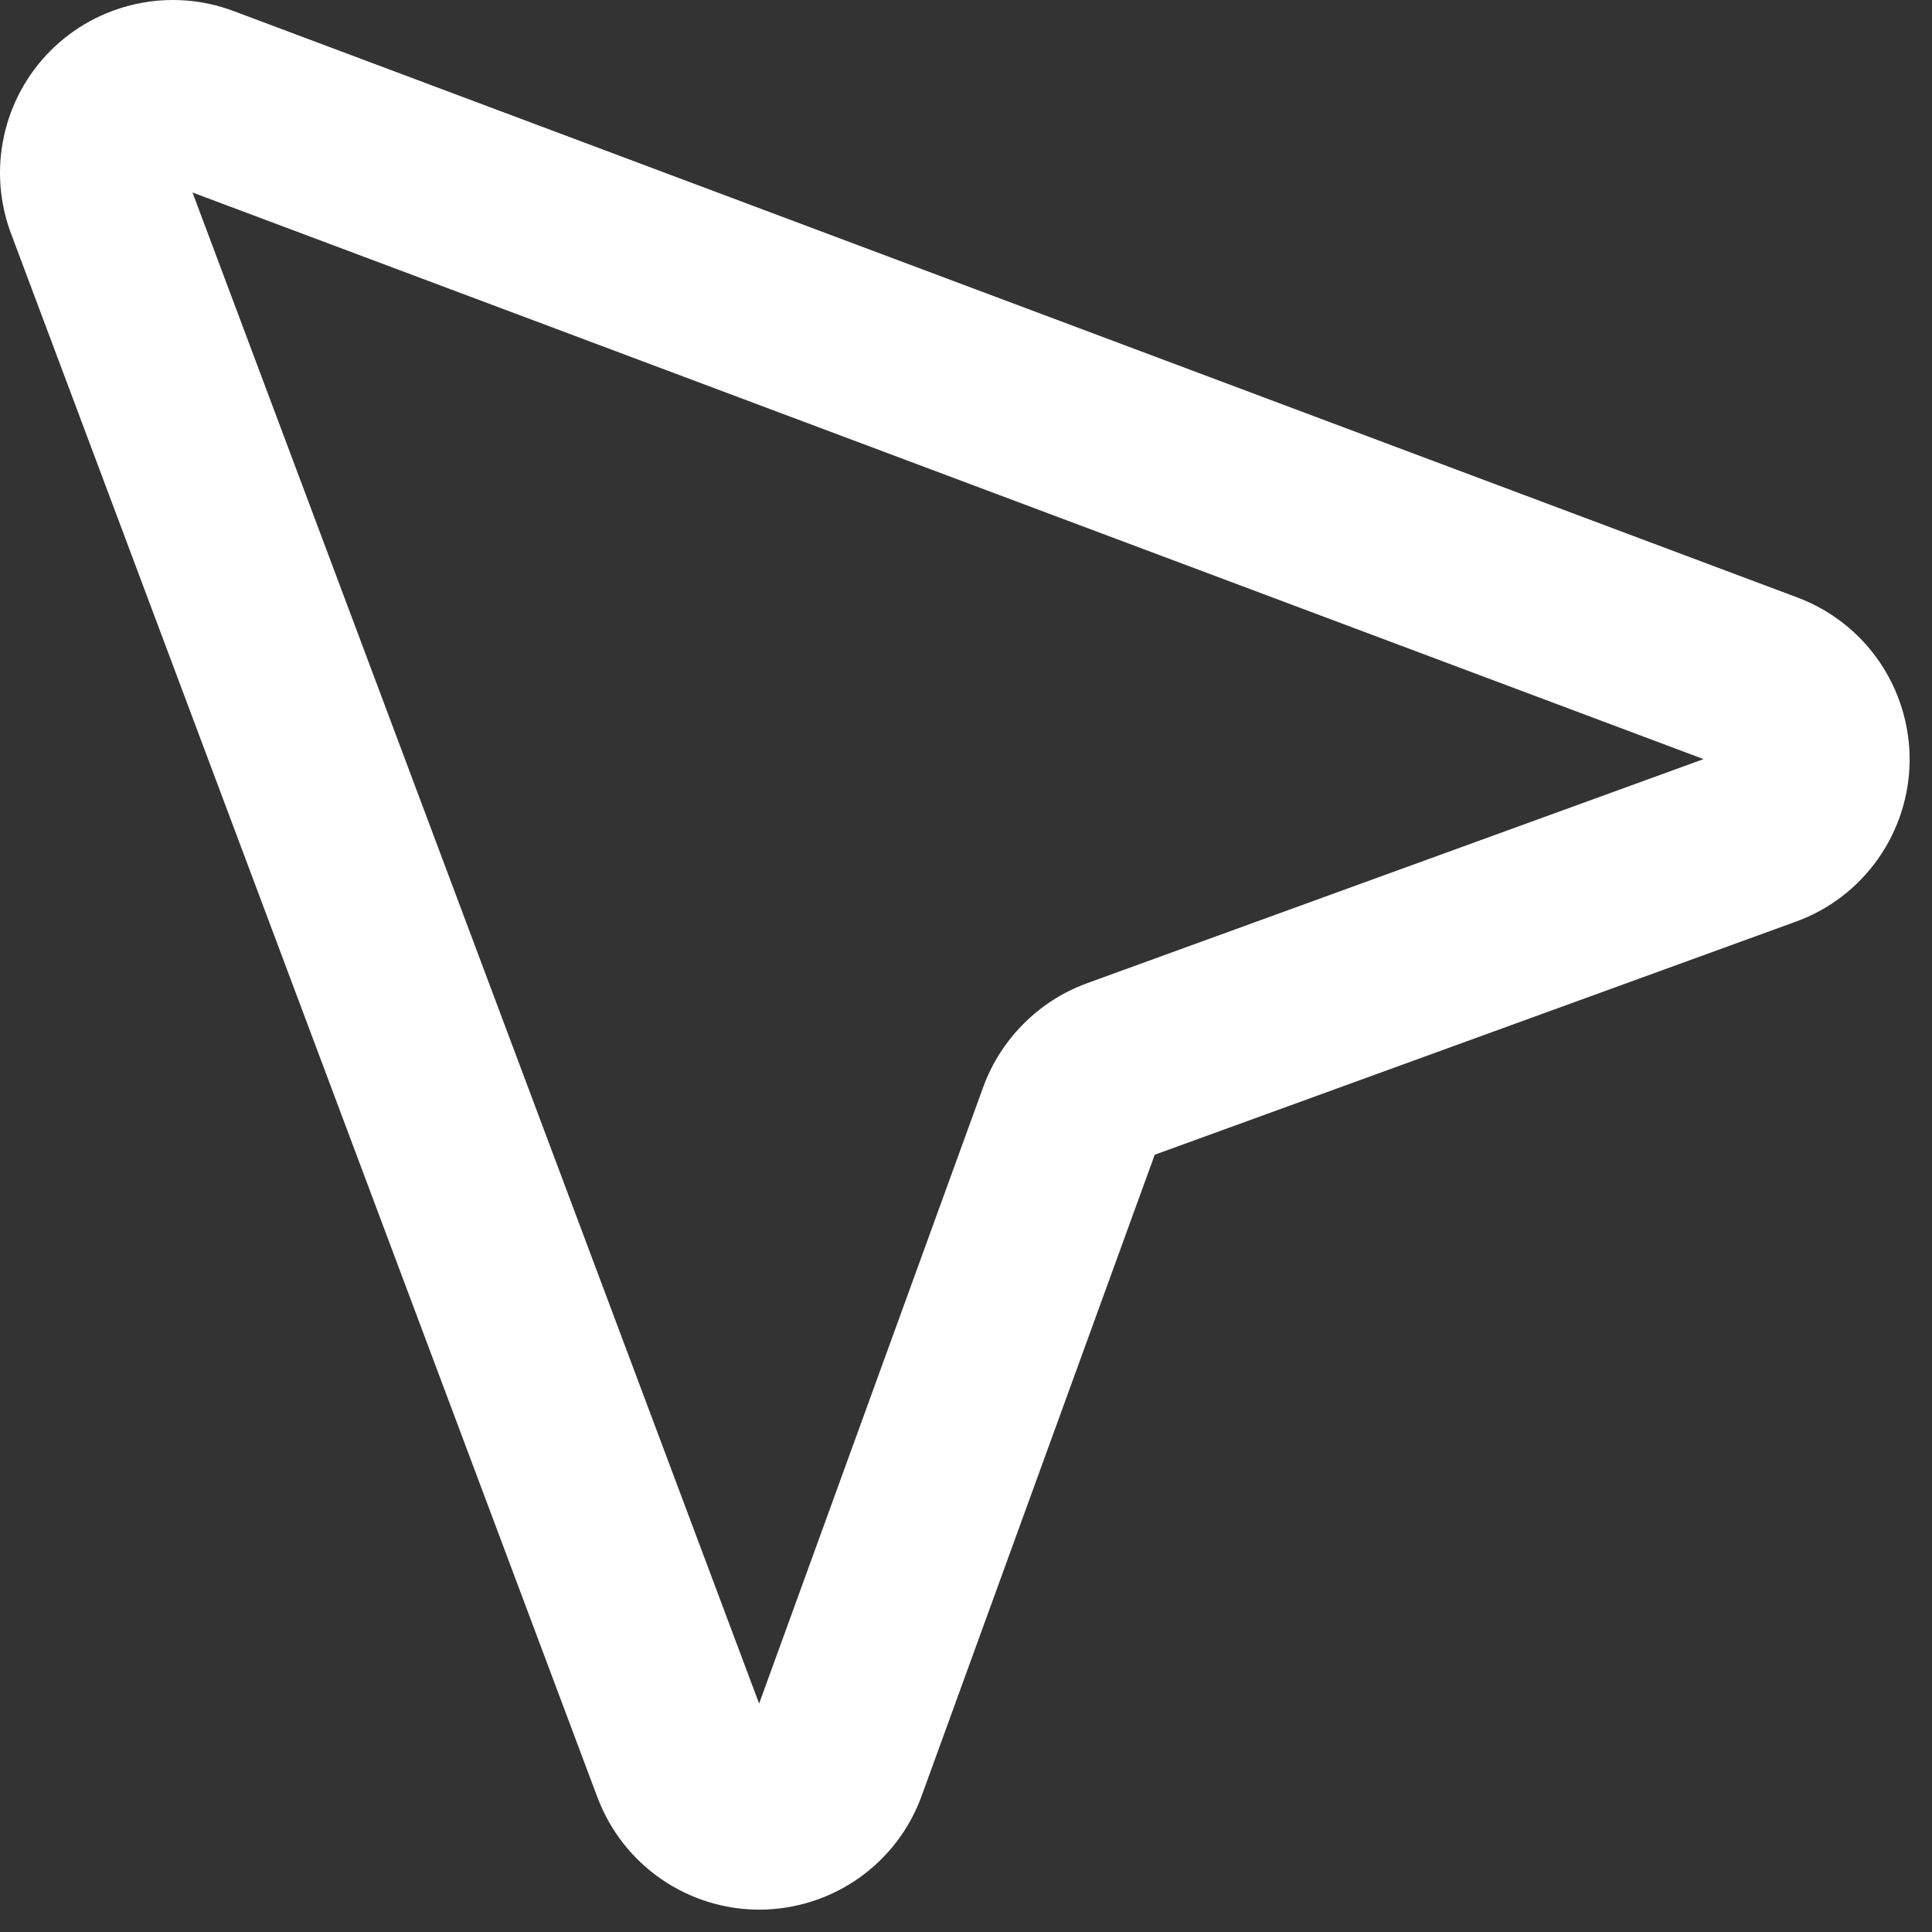 <?xml version="1.0" encoding="utf-8"?>
<svg xmlns="http://www.w3.org/2000/svg" fill="none" height="100%" overflow="visible" preserveAspectRatio="none" style="display: block;" viewBox="0 0 42 42" width="100%">
<rect x="0" y="0" width="42" height="42" fill="#333333" stroke="none"/>
<path d="M14.867 38.378L12.991 39.082L12.994 39.087L14.867 38.378ZM23.259 24.311L21.379 23.619L21.376 23.627L23.259 24.311ZM24.311 23.259L23.627 21.376L23.618 21.38L24.311 23.259ZM38.378 14.867L39.087 12.994L39.082 12.992L38.378 14.867ZM2.115 4.372L0.239 5.075L12.991 39.082L14.867 38.378L16.743 37.675L3.991 3.668L2.115 4.372ZM14.867 38.378L12.994 39.087C13.266 39.804 13.75 40.422 14.383 40.855L15.515 39.203L16.648 37.551C16.69 37.579 16.723 37.62 16.74 37.668L14.867 38.378ZM15.515 39.203L14.383 40.855C15.015 41.288 15.764 41.519 16.531 41.514L16.518 39.51L16.504 37.507C16.556 37.507 16.606 37.522 16.648 37.551L15.515 39.203ZM16.518 39.51L16.531 41.514C17.299 41.508 18.046 41.268 18.672 40.827L17.516 39.19L16.362 37.552C16.404 37.523 16.454 37.507 16.504 37.507L16.518 39.51ZM17.516 39.19L18.672 40.827C19.299 40.384 19.775 39.762 20.036 39.04L18.154 38.356L16.271 37.672C16.288 37.623 16.32 37.582 16.362 37.552L17.516 39.19ZM18.154 38.356L20.036 39.04L25.142 24.995L23.259 24.311L21.376 23.627L16.271 37.672L18.154 38.356ZM23.259 24.311L25.139 25.004C25.127 25.035 25.11 25.063 25.086 25.087L23.67 23.67L22.254 22.254C21.867 22.64 21.568 23.106 21.379 23.619L23.259 24.311ZM23.67 23.67L25.086 25.087C25.063 25.11 25.035 25.128 25.003 25.139L24.311 23.259L23.618 21.38C23.106 21.568 22.639 21.867 22.254 22.254L23.67 23.67ZM24.311 23.259L24.995 25.142L39.04 20.036L38.356 18.154L37.671 16.271L23.627 21.376L24.311 23.259ZM38.356 18.154L39.04 20.036C39.762 19.775 40.384 19.299 40.826 18.672L39.19 17.518L37.552 16.363C37.582 16.32 37.623 16.288 37.671 16.271L38.356 18.154ZM39.19 17.518L40.826 18.672C41.268 18.046 41.508 17.299 41.514 16.532L39.51 16.519L37.507 16.506C37.507 16.454 37.523 16.404 37.552 16.363L39.19 17.518ZM39.51 16.519L41.514 16.532C41.518 15.766 41.288 15.015 40.855 14.383L39.203 15.515L37.551 16.648C37.522 16.606 37.506 16.556 37.507 16.506L39.51 16.519ZM39.203 15.515L40.855 14.383C40.422 13.75 39.804 13.266 39.087 12.994L38.378 14.867L37.668 16.74C37.62 16.723 37.579 16.691 37.551 16.648L39.203 15.515ZM38.378 14.867L39.082 12.992L5.075 0.239L4.372 2.115L3.668 3.991L37.675 16.743L38.378 14.867ZM4.372 2.115L5.075 0.239C4.4 -0.014 3.666 -0.068 2.962 0.086L3.386 2.043L3.81 4.002C3.762 4.011 3.714 4.008 3.668 3.991L4.372 2.115ZM3.386 2.043L2.962 0.086C2.256 0.238 1.61 0.591 1.1 1.1L2.516 2.518L3.934 3.934C3.899 3.967 3.856 3.991 3.81 4.002L3.386 2.043ZM2.516 2.518L1.1 1.1C0.59 1.611 0.238 2.256 0.086 2.962L2.043 3.386L4 3.81C3.991 3.856 3.967 3.899 3.934 3.934L2.516 2.518ZM2.043 3.386L0.086 2.962C-0.068 3.667 -0.014 4.4 0.239 5.076L2.115 4.372L3.991 3.668C4.007 3.714 4.011 3.763 4 3.81L2.043 3.386Z" fill="white" id="Vector"/>
</svg>